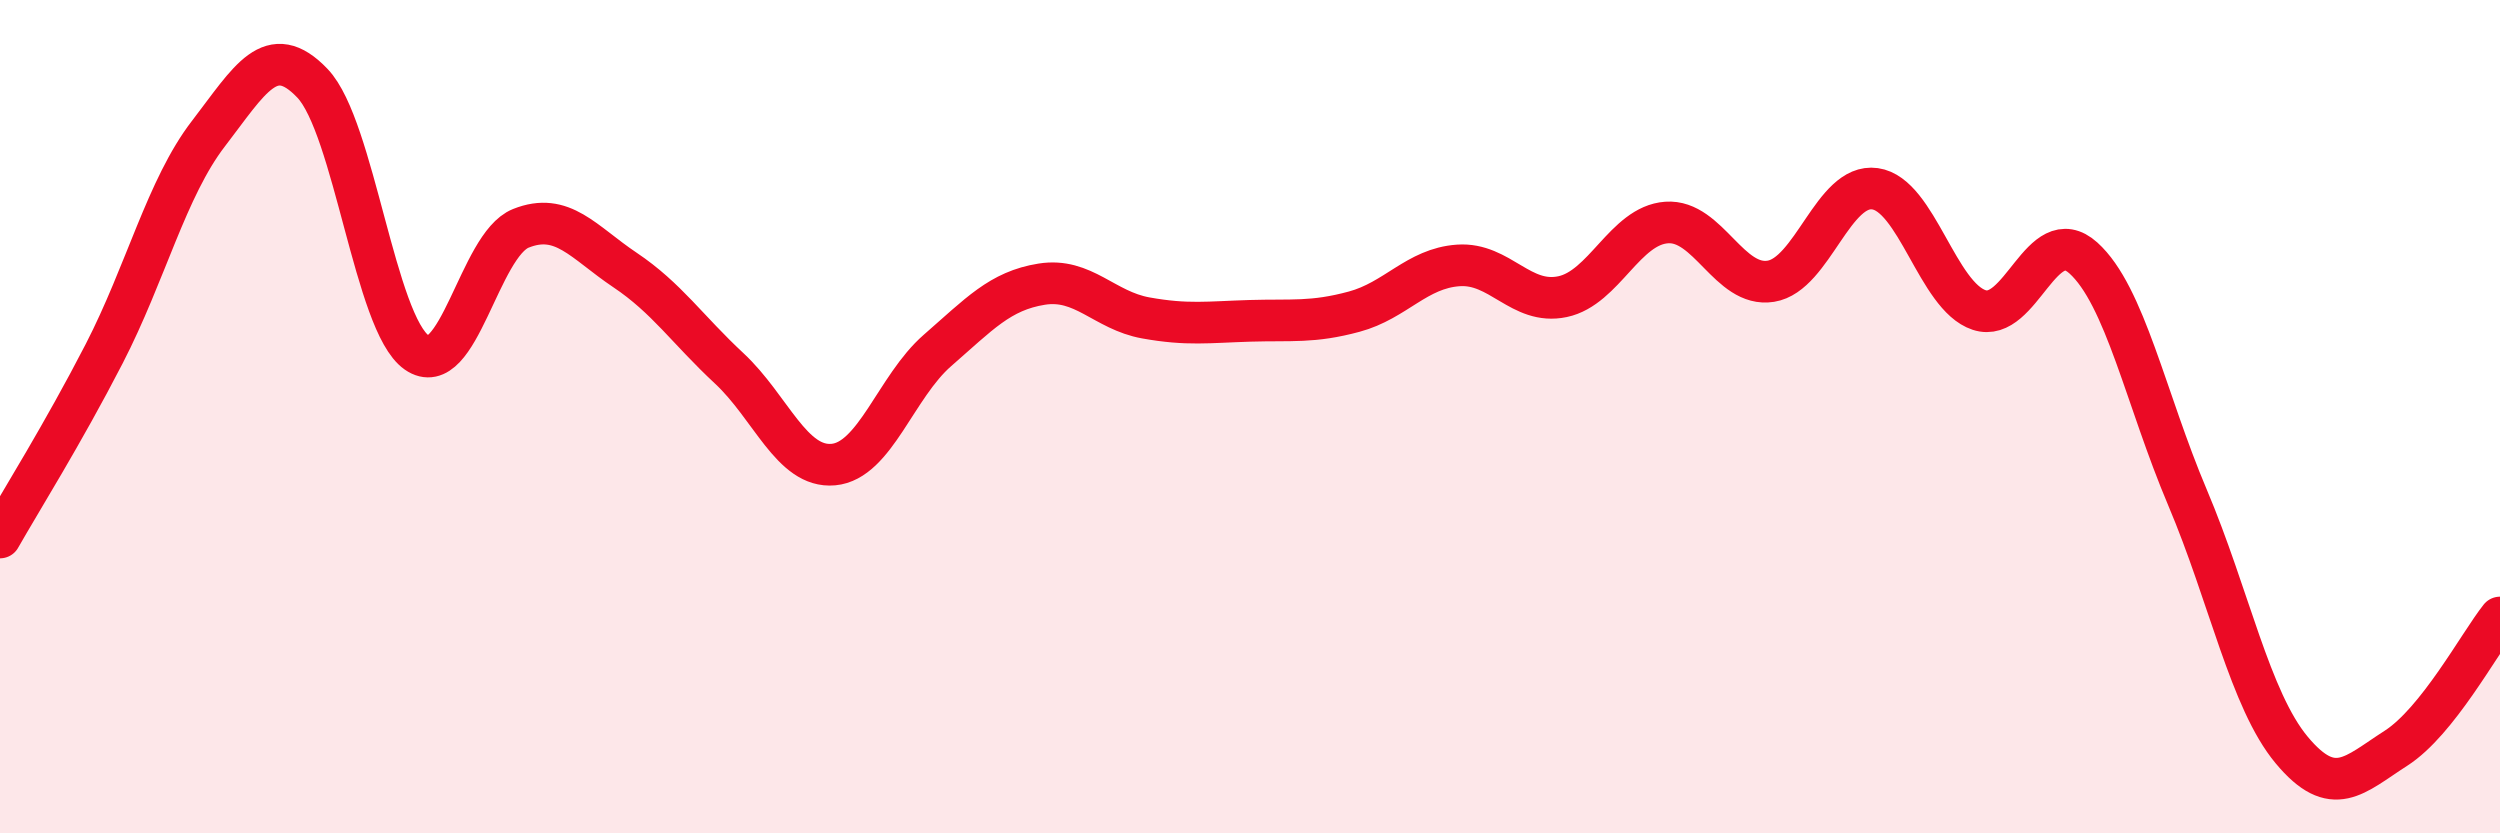 
    <svg width="60" height="20" viewBox="0 0 60 20" xmlns="http://www.w3.org/2000/svg">
      <path
        d="M 0,12.9 C 0.5,12.02 1.5,10.43 2.5,8.49 C 3.5,6.55 4,4.51 5,3.21 C 6,1.91 6.5,0.95 7.5,2 C 8.5,3.05 9,7.76 10,8.46 C 11,9.16 11.5,5.88 12.5,5.48 C 13.5,5.08 14,5.81 15,6.48 C 16,7.15 16.5,7.91 17.5,8.84 C 18.5,9.77 19,11.24 20,11.15 C 21,11.06 21.5,9.28 22.5,8.41 C 23.5,7.54 24,6.98 25,6.82 C 26,6.66 26.5,7.45 27.5,7.63 C 28.5,7.81 29,7.73 30,7.7 C 31,7.67 31.5,7.75 32.5,7.48 C 33.5,7.21 34,6.44 35,6.37 C 36,6.3 36.5,7.33 37.5,7.12 C 38.5,6.91 39,5.41 40,5.34 C 41,5.27 41.5,6.91 42.5,6.75 C 43.5,6.59 44,4.39 45,4.53 C 46,4.67 46.5,7.11 47.5,7.44 C 48.5,7.77 49,5.29 50,6.19 C 51,7.09 51.5,9.58 52.5,11.94 C 53.5,14.3 54,16.8 55,18 C 56,19.2 56.5,18.6 57.5,17.96 C 58.5,17.32 59.5,15.45 60,14.82L60 20L0 20Z"
        fill="#EB0A25"
        opacity="0.1"
        stroke-linecap="round"
        stroke-linejoin="round"
      />
      <path
        d="M 0,12.9 C 0.5,12.02 1.5,10.43 2.5,8.49 C 3.5,6.55 4,4.51 5,3.21 C 6,1.91 6.5,0.95 7.5,2 C 8.5,3.05 9,7.76 10,8.46 C 11,9.16 11.5,5.88 12.5,5.48 C 13.5,5.08 14,5.81 15,6.48 C 16,7.15 16.5,7.91 17.5,8.84 C 18.5,9.77 19,11.24 20,11.15 C 21,11.06 21.5,9.28 22.5,8.41 C 23.5,7.54 24,6.98 25,6.82 C 26,6.66 26.5,7.45 27.5,7.63 C 28.5,7.81 29,7.73 30,7.7 C 31,7.67 31.5,7.75 32.5,7.48 C 33.5,7.21 34,6.44 35,6.37 C 36,6.3 36.5,7.33 37.5,7.12 C 38.5,6.91 39,5.41 40,5.34 C 41,5.27 41.5,6.91 42.5,6.75 C 43.5,6.59 44,4.39 45,4.53 C 46,4.67 46.5,7.11 47.5,7.44 C 48.5,7.77 49,5.29 50,6.19 C 51,7.09 51.5,9.58 52.5,11.94 C 53.5,14.3 54,16.8 55,18 C 56,19.2 56.5,18.6 57.5,17.96 C 58.5,17.32 59.5,15.45 60,14.82"
        stroke="#EB0A25"
        stroke-width="1"
        fill="none"
        stroke-linecap="round"
        stroke-linejoin="round"
      />
    </svg>
  